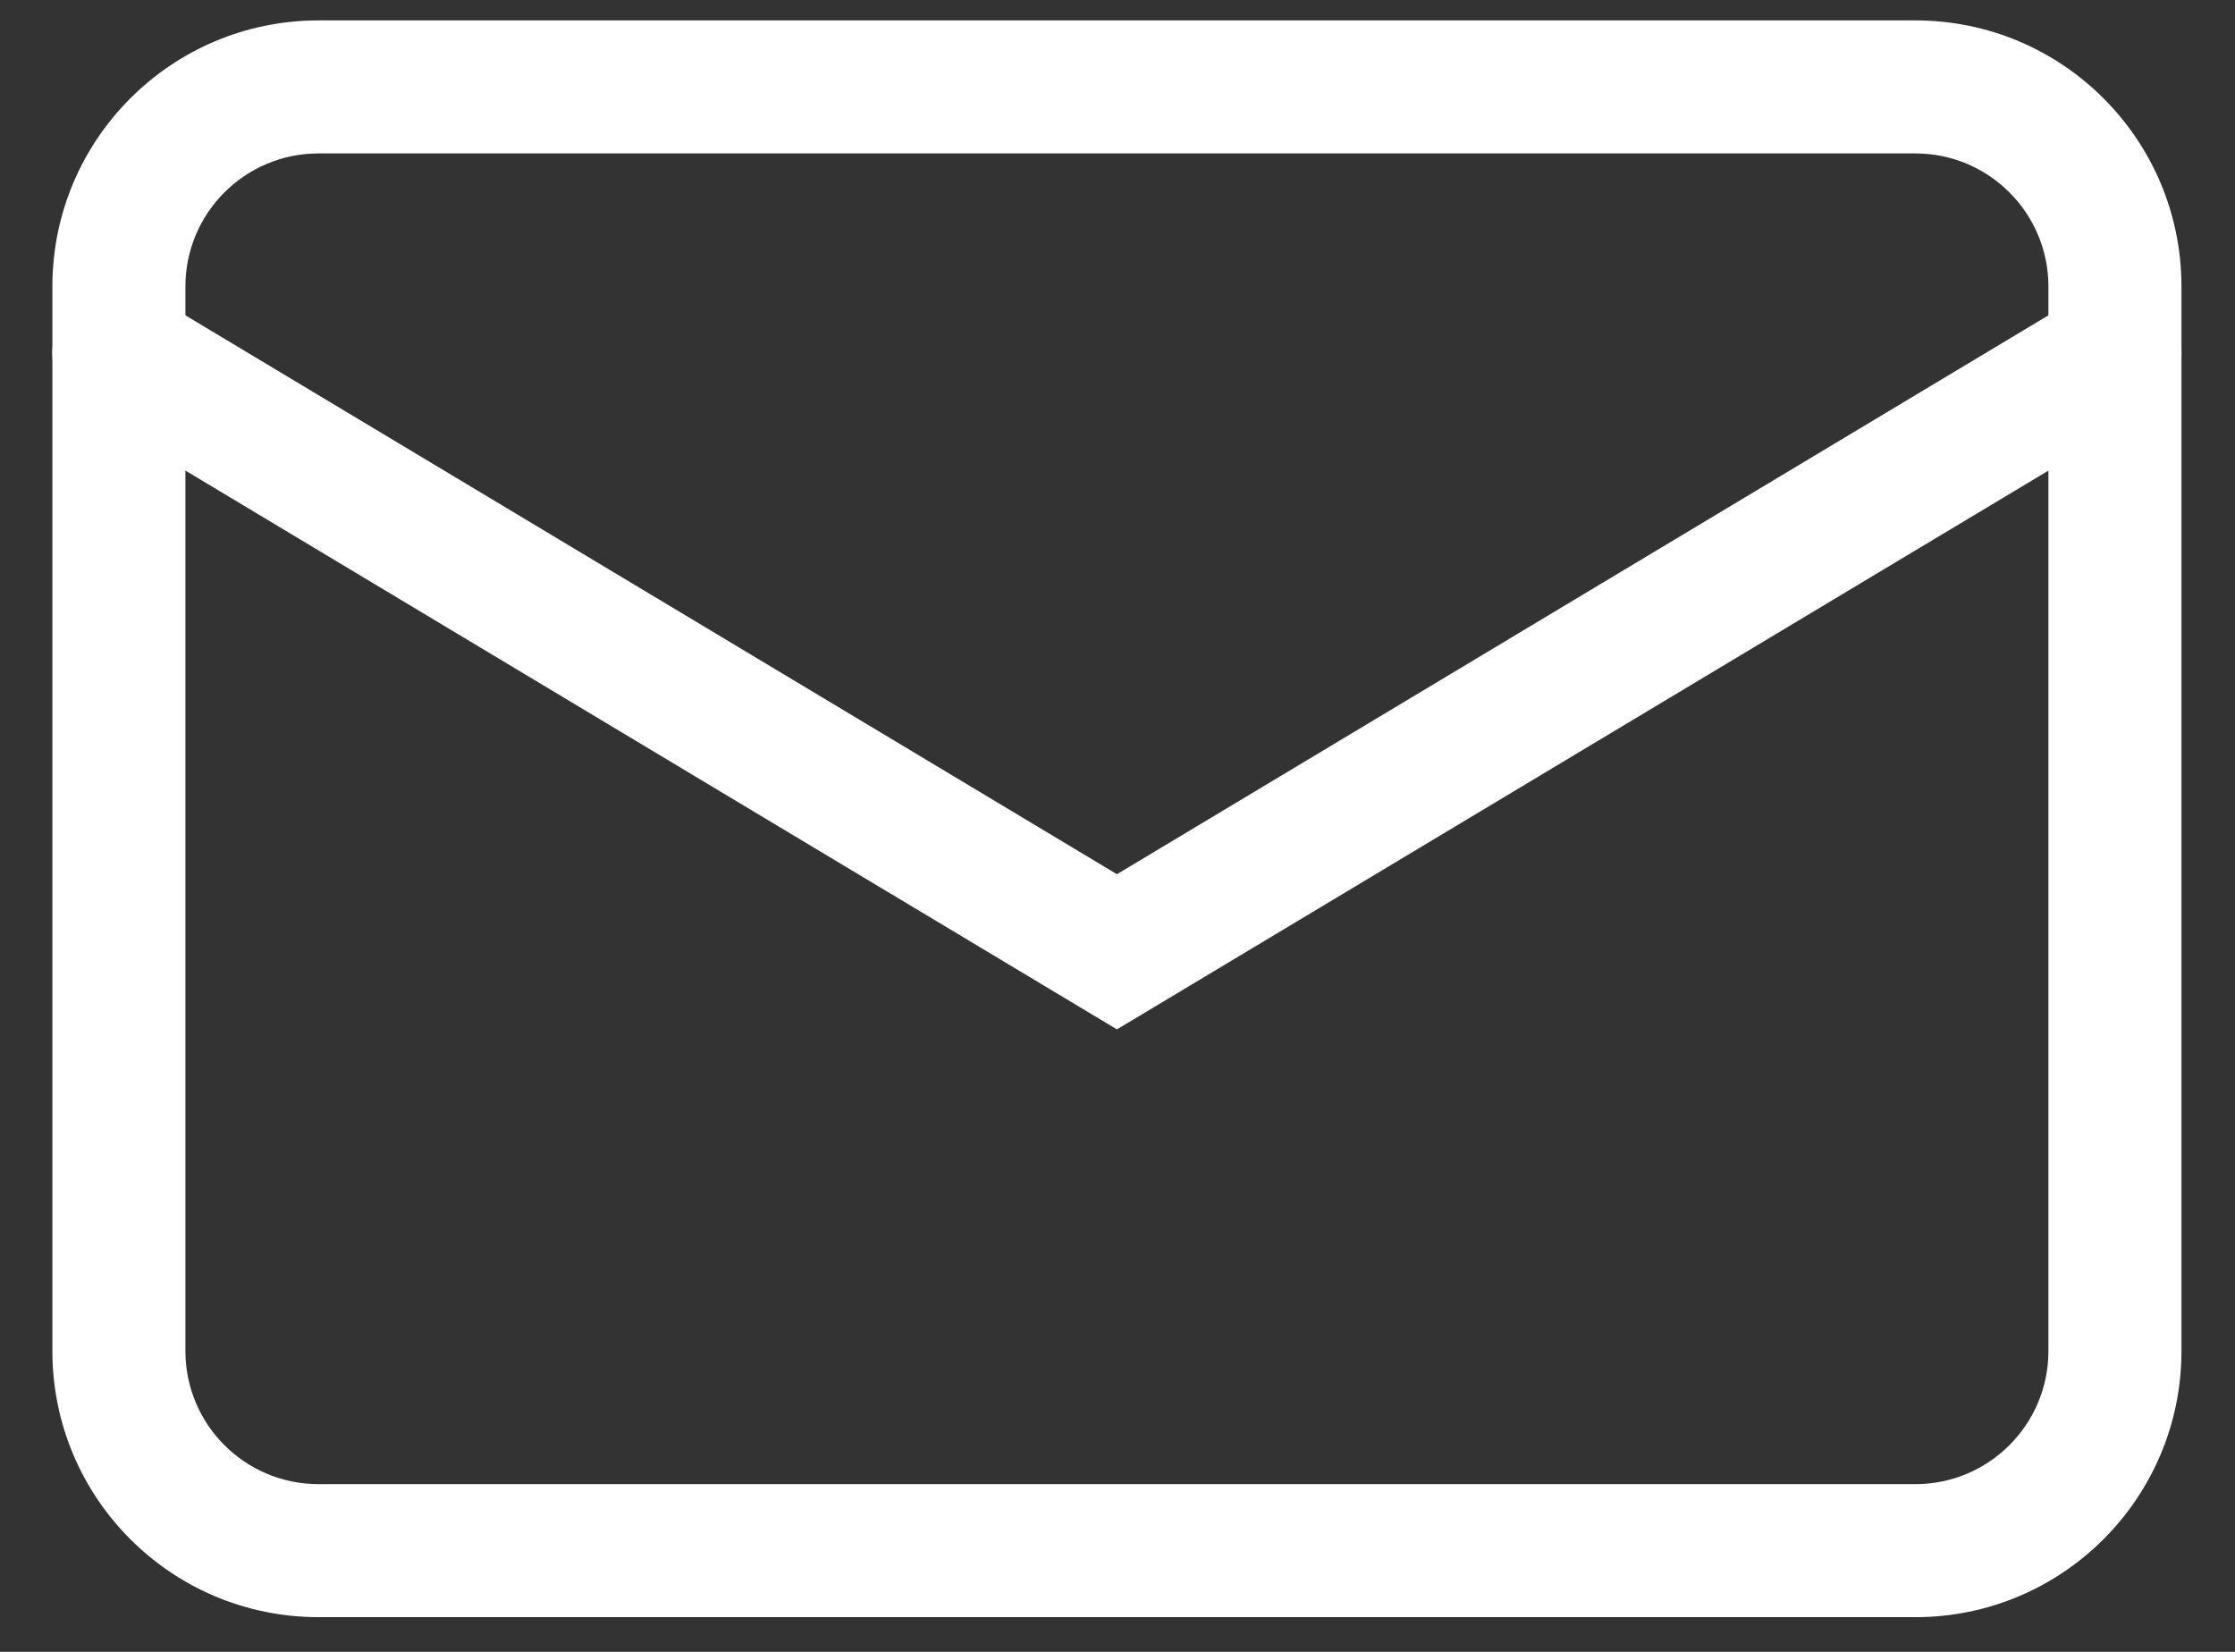 <svg width="23" height="17" viewBox="0 0 23 17" fill="none" xmlns="http://www.w3.org/2000/svg">
<rect x="0" y="0" width="23" height="17" fill="#333333" stroke="none"/>
<path fill-rule="evenodd" clip-rule="evenodd" d="M19.711 1.579H3.278C2.521 1.579 1.908 2.193 1.908 2.949V13.904C1.908 14.66 2.521 15.274 3.278 15.274H19.711C20.467 15.274 21.08 14.66 21.08 13.904V2.949C21.08 2.193 20.467 1.579 19.711 1.579ZM3.278 0.21C1.765 0.21 0.539 1.436 0.539 2.949V13.904C0.539 15.417 1.765 16.643 3.278 16.643H19.711C21.223 16.643 22.449 15.417 22.449 13.904V2.949C22.449 1.436 21.223 0.21 19.711 0.21H3.278Z" fill="white"/>
<path fill-rule="evenodd" clip-rule="evenodd" d="M0.636 3.281C0.831 2.957 1.252 2.852 1.576 3.046L11.494 8.997L21.412 3.046C21.737 2.852 22.157 2.957 22.352 3.281C22.546 3.606 22.441 4.026 22.117 4.221L11.494 10.594L0.871 4.221C0.547 4.026 0.442 3.606 0.636 3.281Z" fill="white"/>
</svg>
